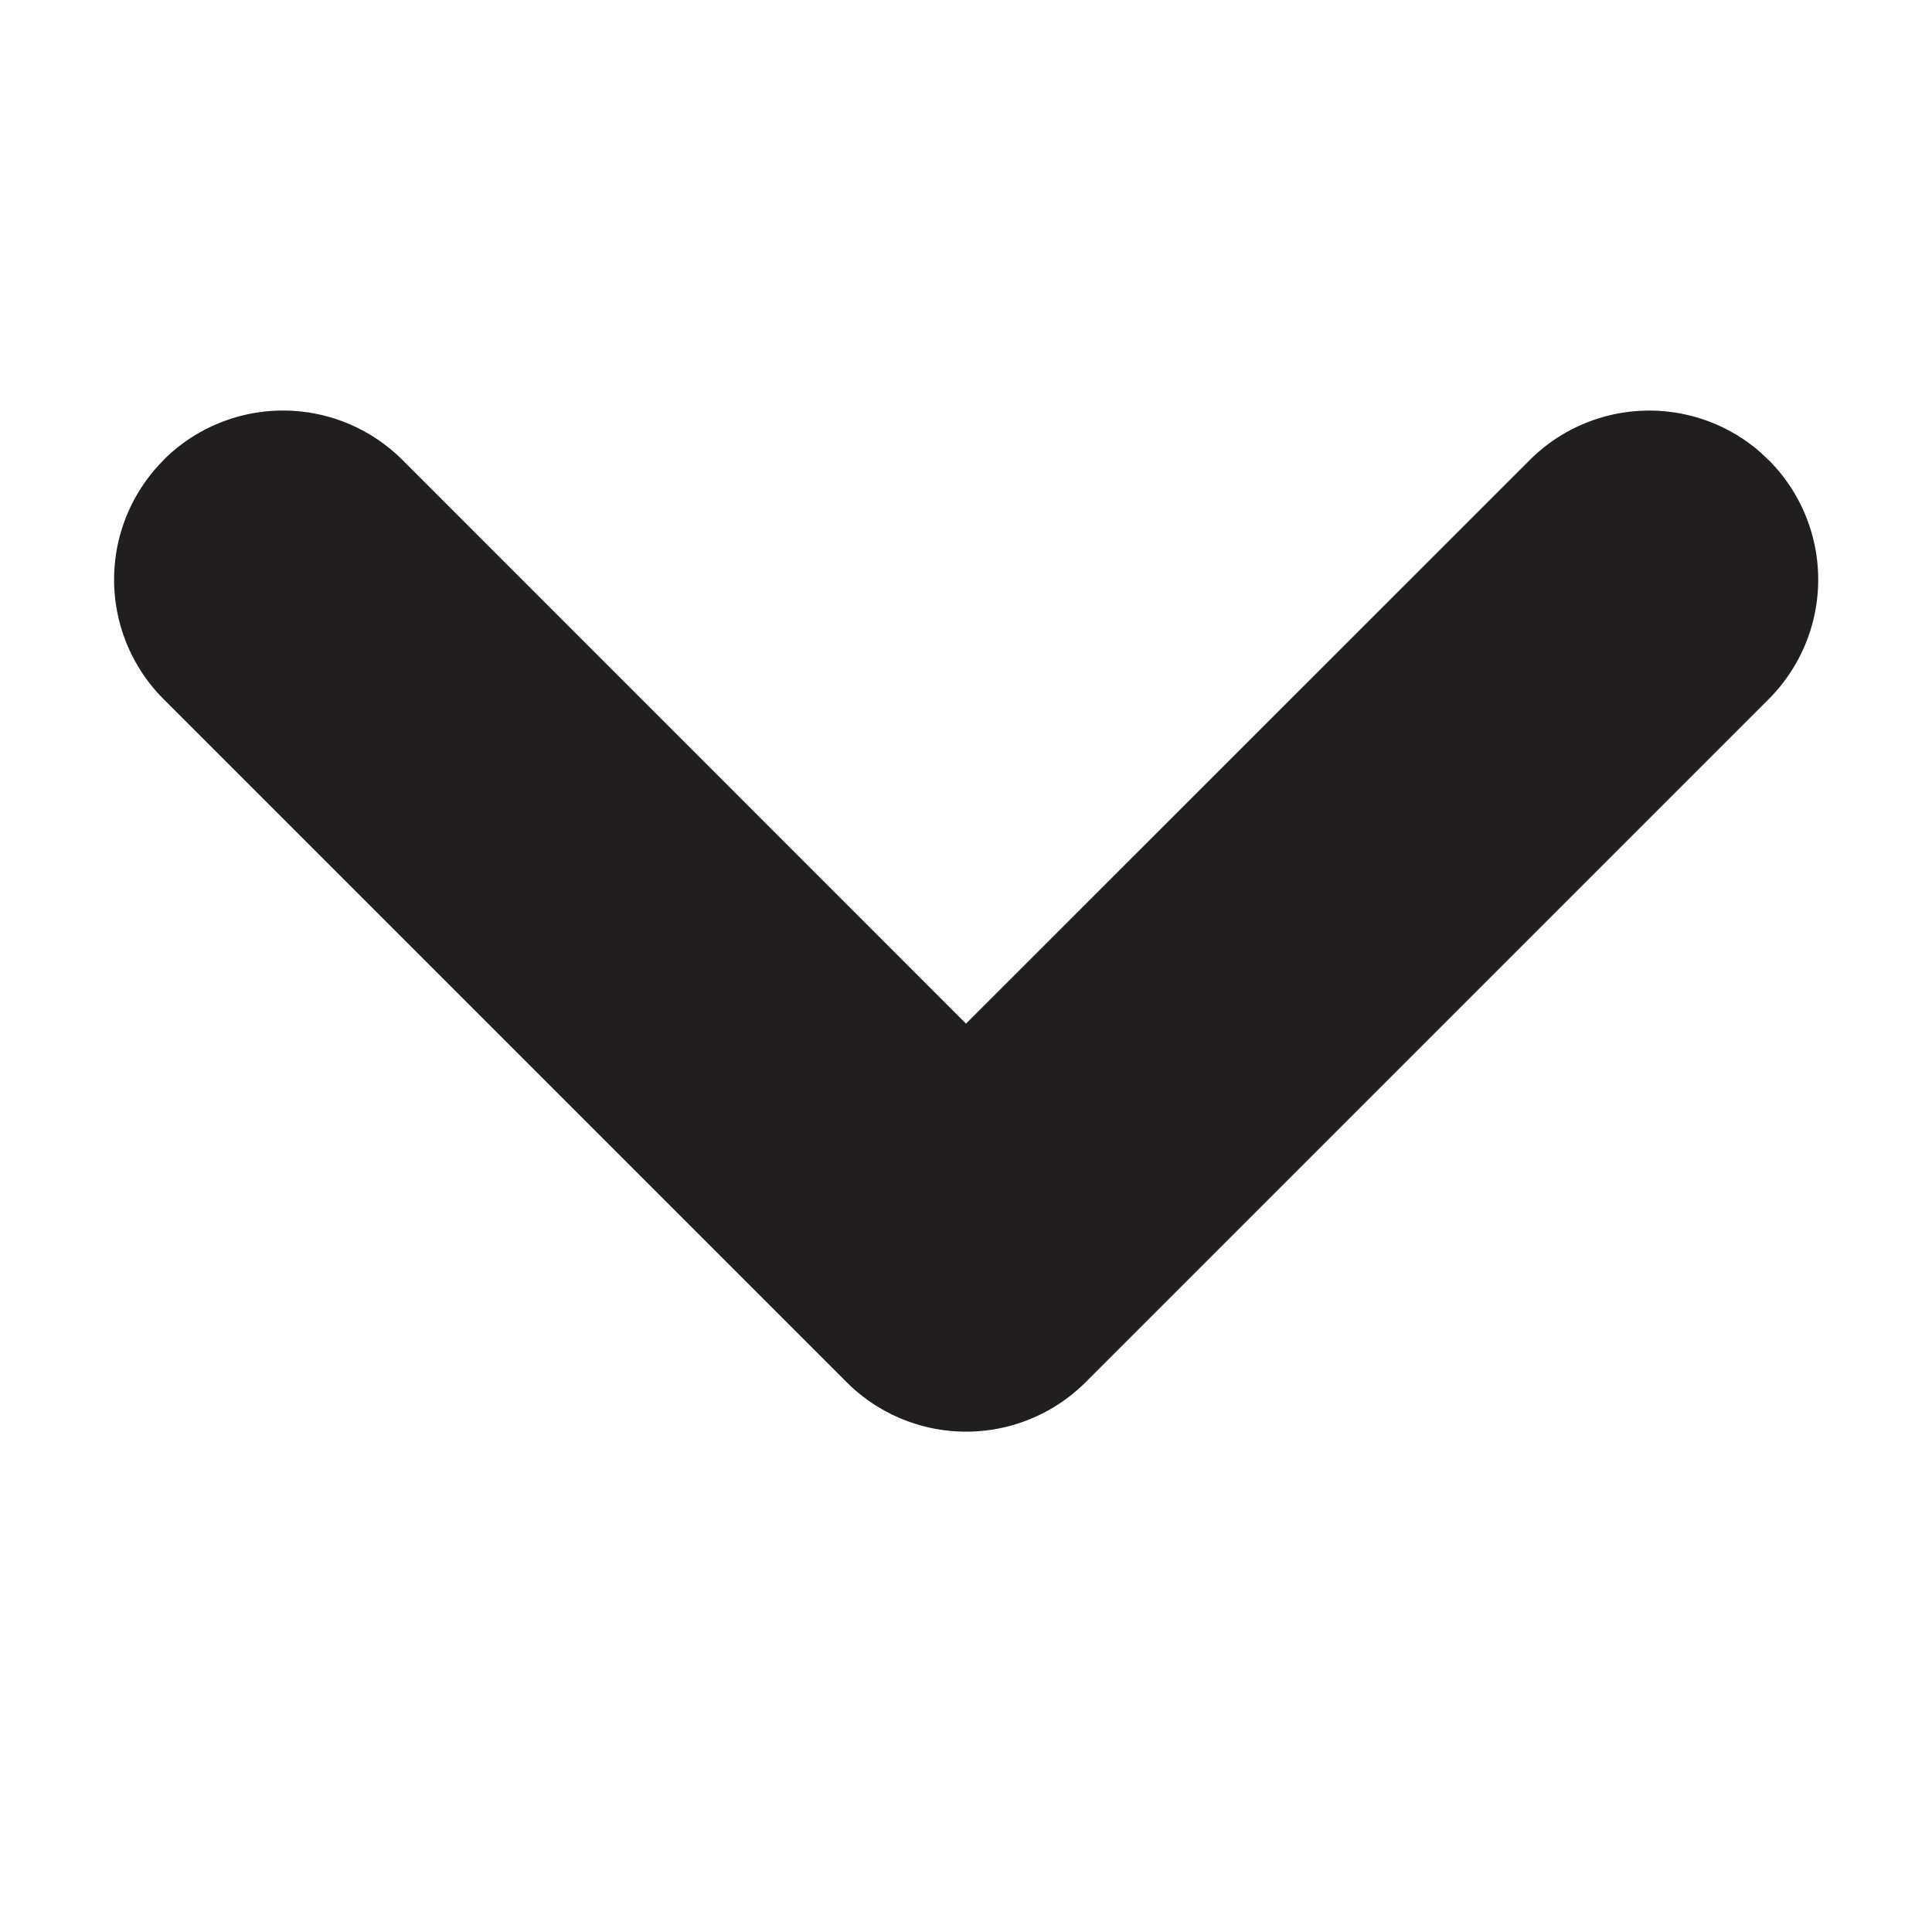 <svg xmlns="http://www.w3.org/2000/svg" width="12.8" height="12.8" viewBox="0 0 12.8 12.8">
  <g id="icon-system-caret-down-black" transform="translate(-9.6 -9.6)">
    <path id="Path_81637" data-name="Path 81637" d="M9.6,9.6H22.4V22.4H9.6Z" fill="none" fill-rule="evenodd"/>
    <path id="Path_81638" data-name="Path 81638" d="M10.683,12.648a1.12,1.12,0,0,1,1.584,0L16,16.382l3.735-3.734a1.12,1.12,0,0,1,1.516-.062l.067.062a1.12,1.12,0,0,1,0,1.584l-4.525,4.525a1.12,1.12,0,0,1-1.584,0l-4.525-4.525a1.12,1.12,0,0,1,0-1.584Z" fill="#211e20"/>
  </g>
</svg>
